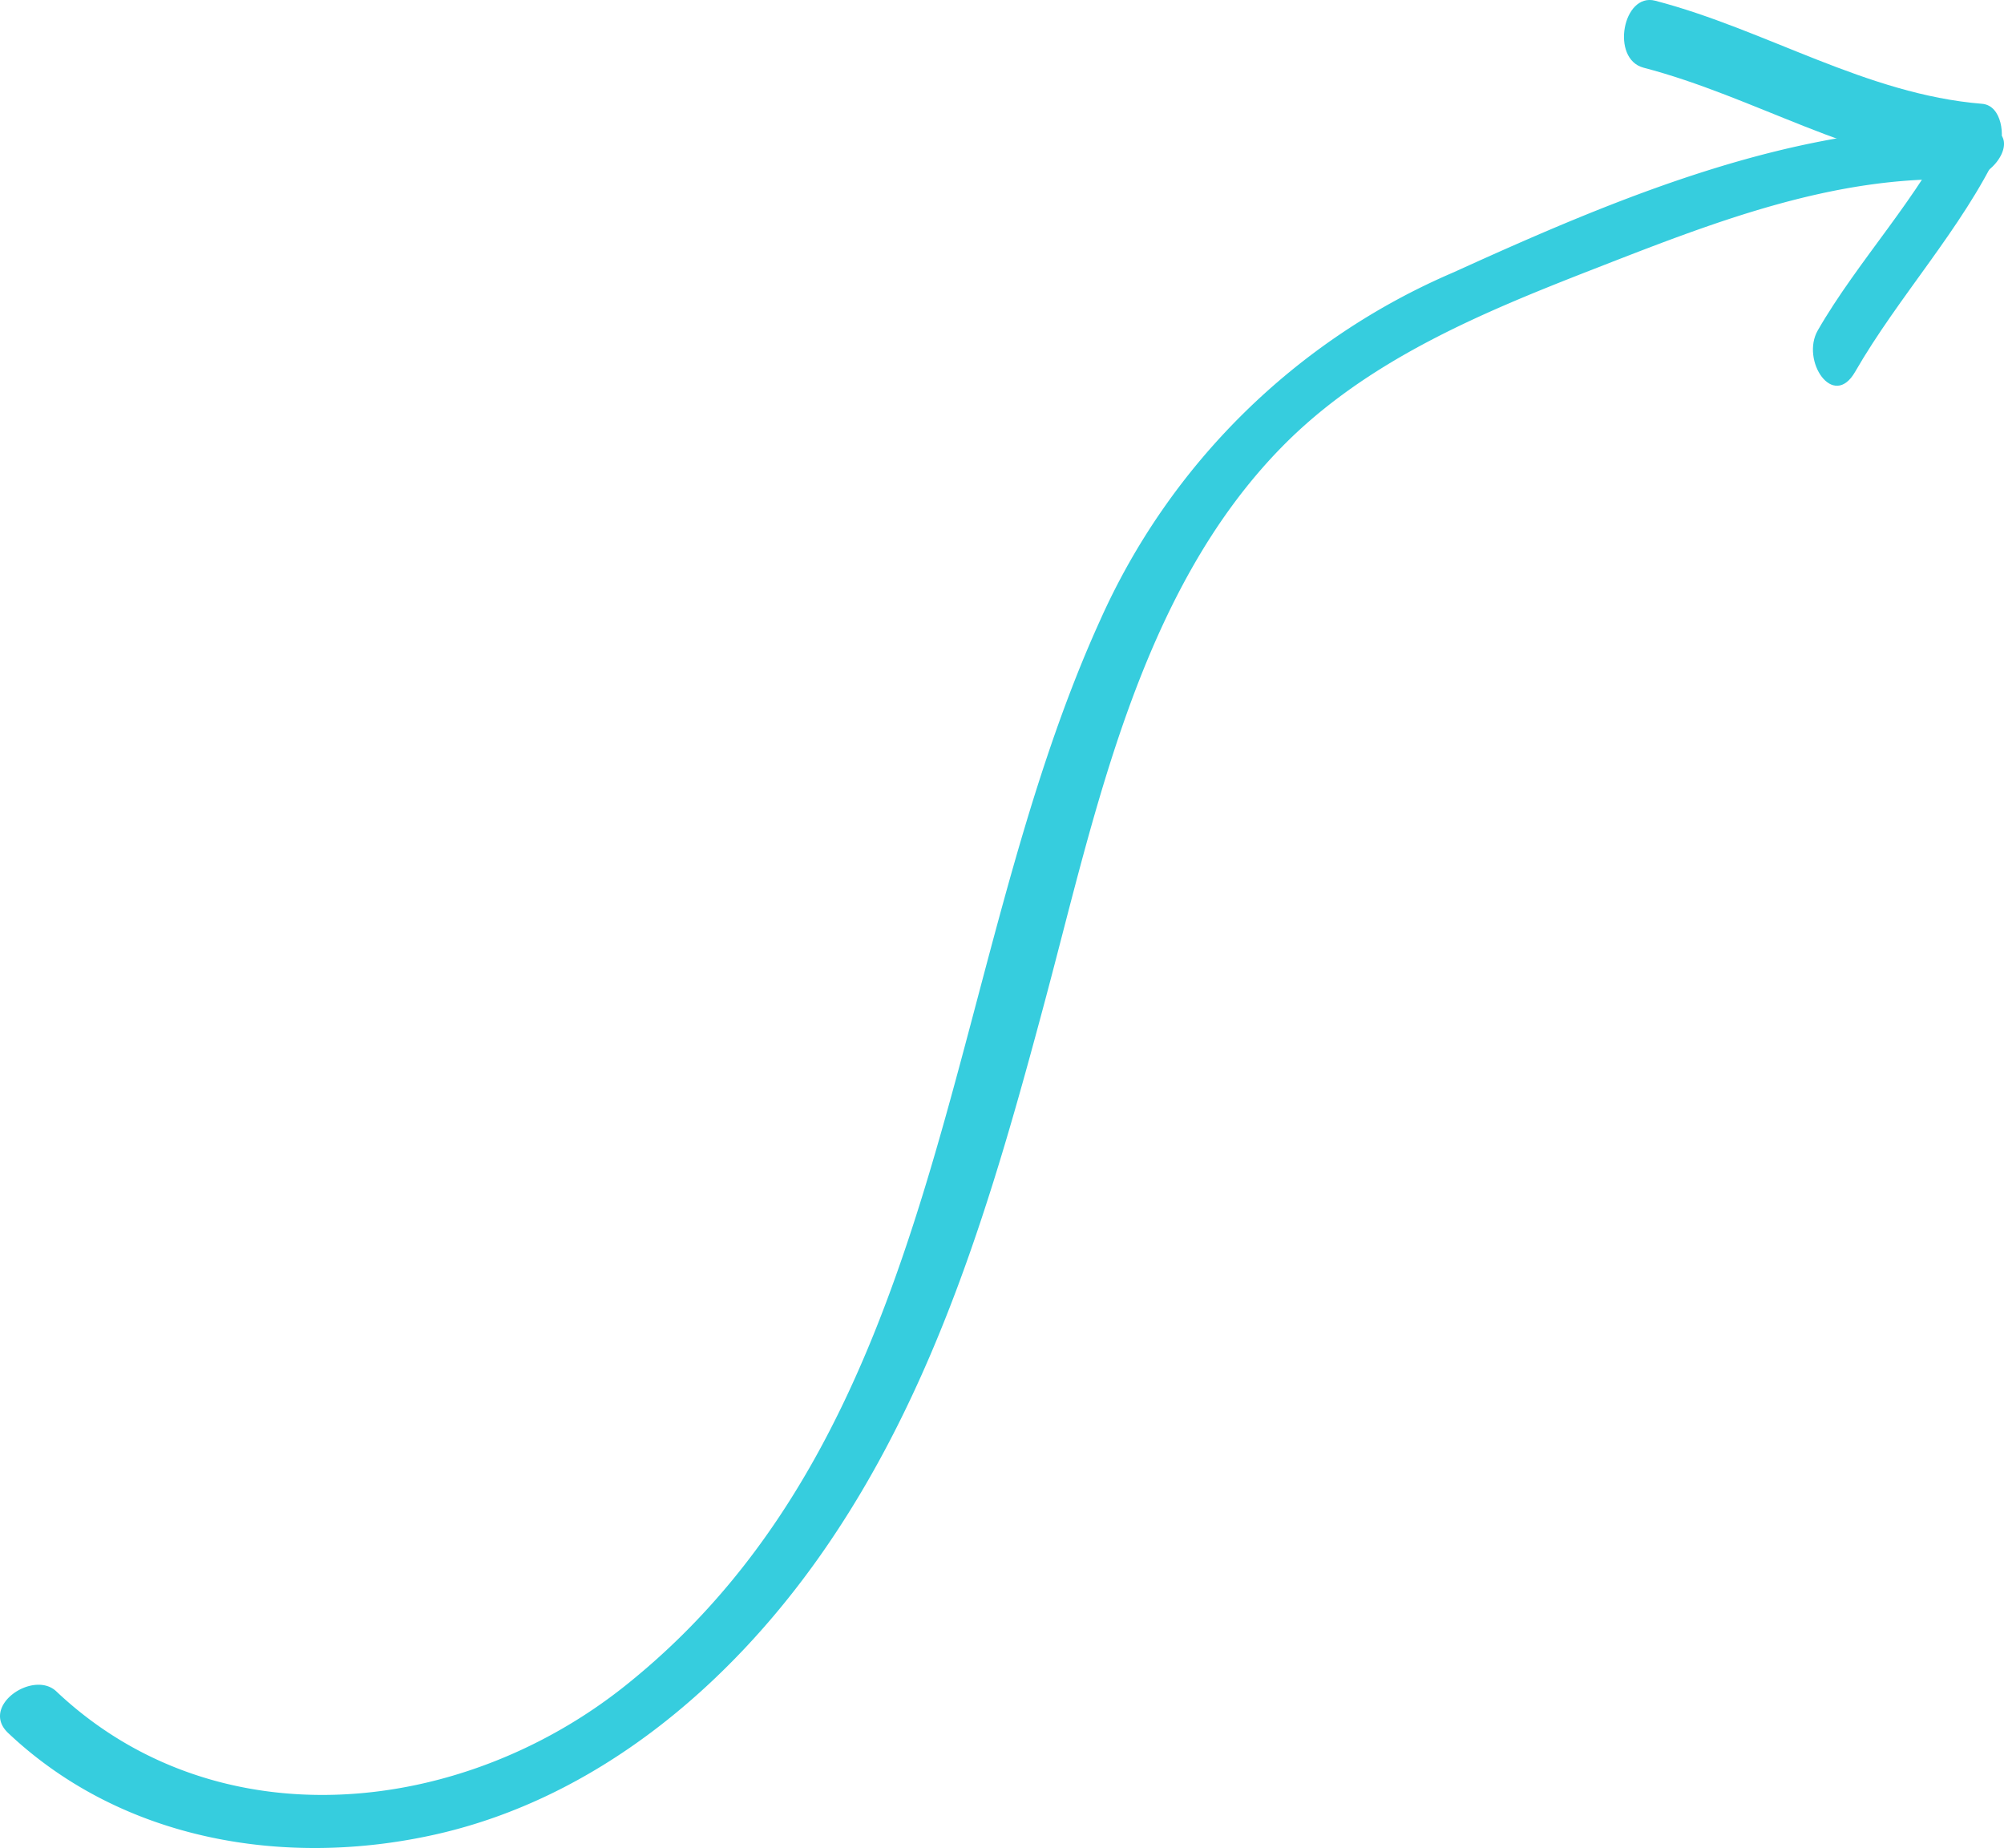 <svg xmlns="http://www.w3.org/2000/svg" xmlns:xlink="http://www.w3.org/1999/xlink" id="Groupe_3436" data-name="Groupe 3436" width="69.726" height="64.289" viewBox="0 0 69.726 64.289"><defs><clipPath id="clip-path"><rect id="Rectangle_1734" data-name="Rectangle 1734" width="69.726" height="64.289" fill="#36cdde"></rect></clipPath></defs><g id="Groupe_3435" data-name="Groupe 3435" clip-path="url(#clip-path)"><path id="Trac&#xE9;_3196" data-name="Trac&#xE9; 3196" d="M.284,65.219c3.978,3.76,9.664,4.7,14.883,3.526,5.561-1.255,10.15-5.118,13.381-9.712,4.046-5.752,6.012-12.568,7.811-19.288,1.764-6.59,3.284-14.192,8.22-19.243,2.941-3.01,6.9-4.66,10.741-6.159,4.155-1.619,8.415-3.326,12.949-3.166,1.188.042,2.218-1.752.69-1.806-6.376-.225-12.668,2.435-18.385,5.035a23.654,23.654,0,0,0-12.308,12.13c-5.552,12.24-5.183,28.015-16.523,37.047-5.715,4.552-14.2,5.462-19.781.19-.8-.76-2.671.507-1.678,1.446" transform="translate(0 -4.932)" fill="#36cdde"></path><path id="Trac&#xE9;_3197" data-name="Trac&#xE9; 3197" d="M120.155,2.354c3.873,1.011,7.323,3.255,11.372,3.592l-.584-1.622c-1.179,2.506-3.327,4.742-4.723,7.169-.6,1.043.533,2.778,1.3,1.44,1.509-2.623,3.719-4.982,5-7.7.222-.473.118-1.563-.584-1.622C127.9,3.281,124.43,1.035,120.564.025c-1.128-.295-1.559,2.029-.408,2.329" transform="translate(-62.973 0)" fill="#36cdde"></path></g></svg>